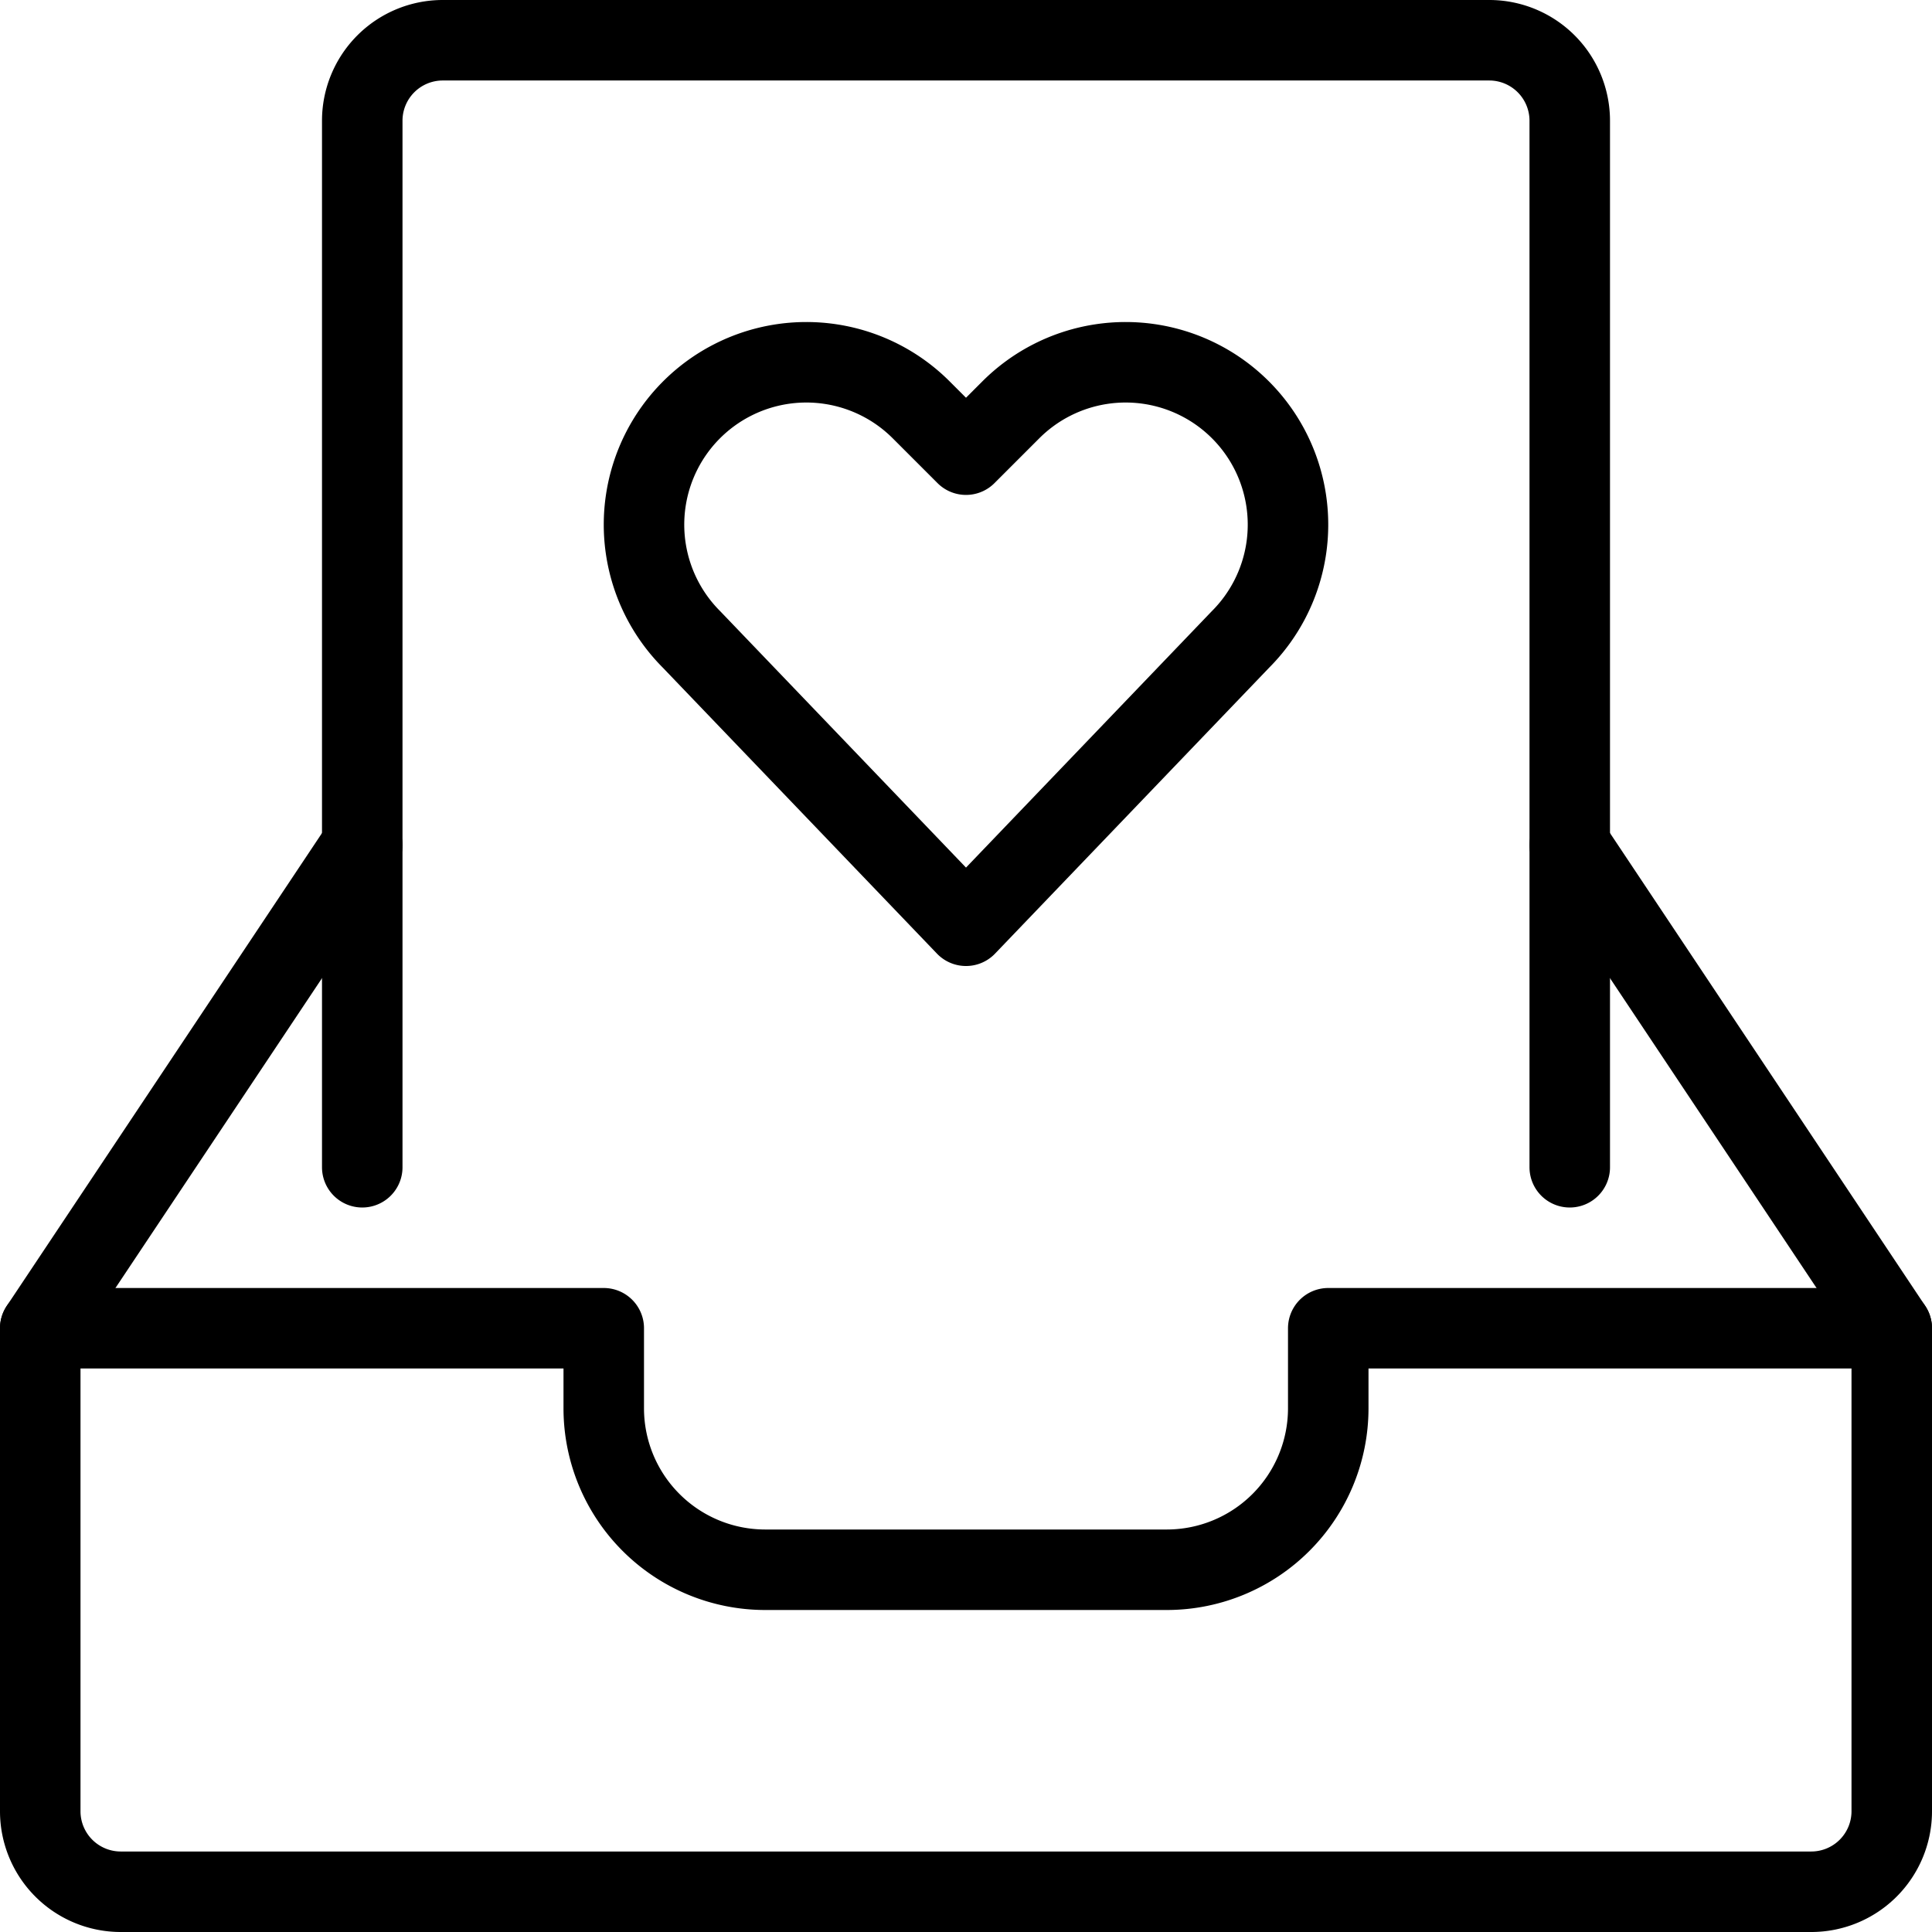 <svg viewBox="0 0 24 24" xmlns="http://www.w3.org/2000/svg"><g transform="matrix(1,0,0,1,0,0)"><path d="M12,11.5,8.591,7.944a2.018,2.018,0,0,1-.378-2.329h0a2.017,2.017,0,0,1,3.23-.524L12,5.648l.557-.557a2.017,2.017,0,0,1,3.23.524h0a2.018,2.018,0,0,1-.378,2.329Z" fill="none" stroke="#000000" stroke-linecap="round" stroke-linejoin="round"></path><path d="M19.5,14.5V1.5a1,1,0,0,0-1-1H5.5a1,1,0,0,0-1,1v13" fill="none" stroke="#000000" stroke-linecap="round" stroke-linejoin="round"></path><path d="M23.5,22.5a1,1,0,0,1-1,1H1.5a1,1,0,0,1-1-1v-6h7v1a2.006,2.006,0,0,0,2,2h5a2.006,2.006,0,0,0,2-2v-1h7Z" fill="none" stroke="#000000" stroke-linecap="round" stroke-linejoin="round"></path><path d="M0.5 16.5L4.5 10.5" fill="none" stroke="#000000" stroke-linecap="round" stroke-linejoin="round"></path><path d="M19.5 10.5L23.5 16.5" fill="none" stroke="#000000" stroke-linecap="round" stroke-linejoin="round"></path></g></svg>